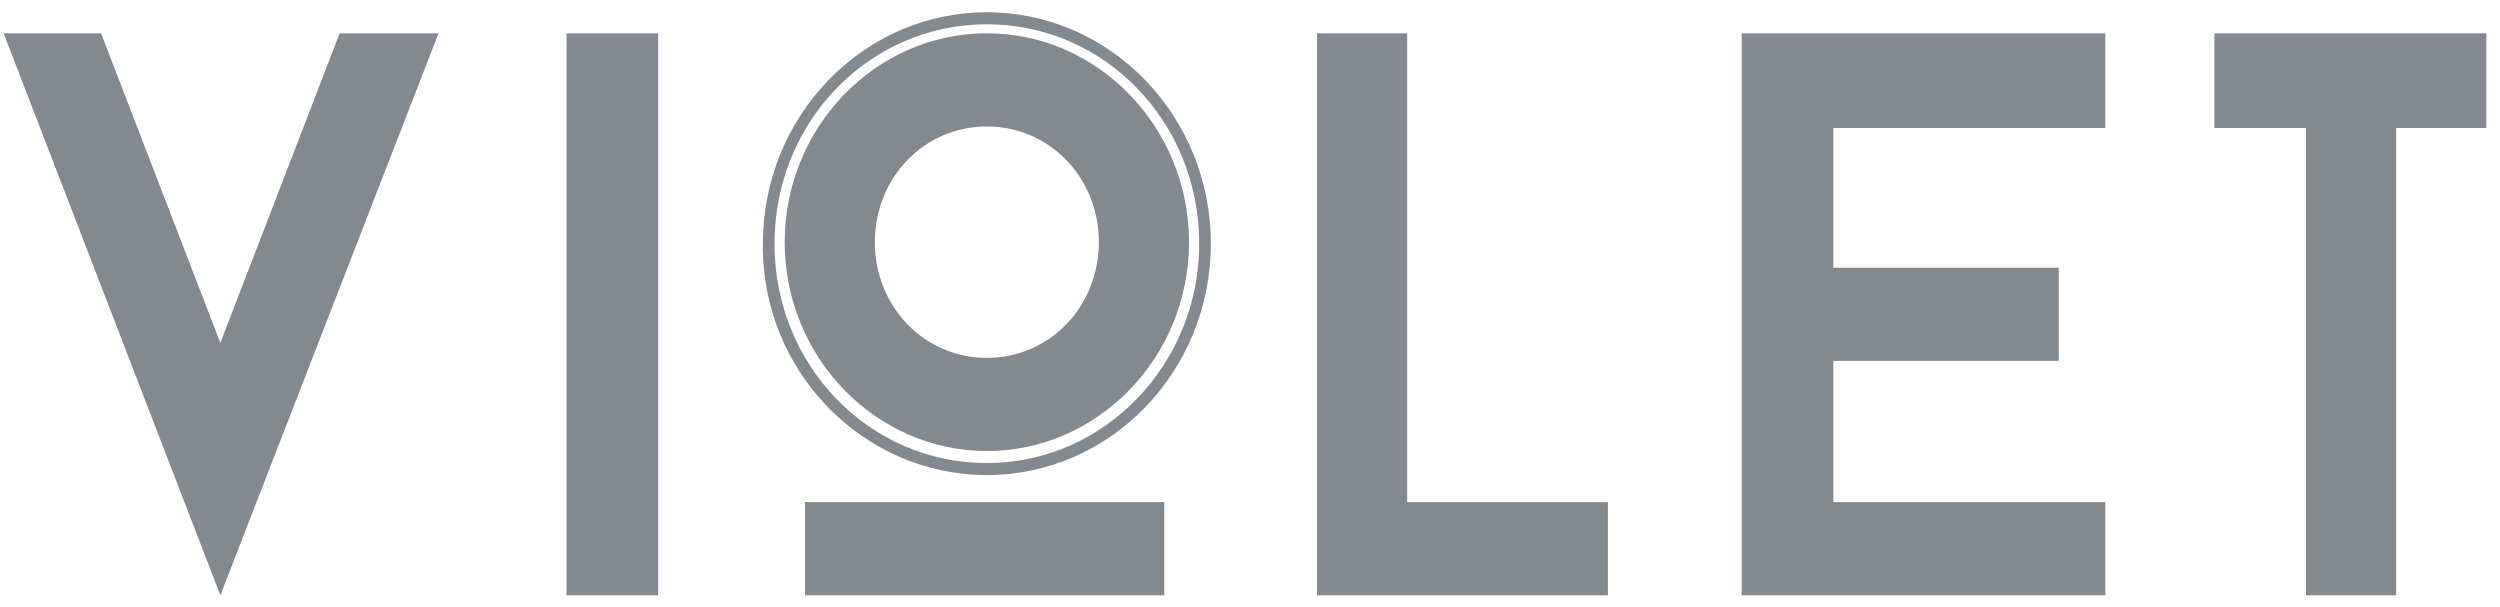 <svg width="136" height="33" viewBox="0 0 136 33" fill="none" xmlns="http://www.w3.org/2000/svg">
<path d="M23.856 1.812H18.476L11.987 18.651L5.499 1.812H0.198L11.987 32.384L23.856 1.812Z" fill="#83898F"/>
<path d="M35.804 1.812H30.819V32.384H35.804V1.812Z" fill="#83898F"/>
<path d="M53.685 24.537C59.699 24.537 64.683 19.468 64.683 13.174C64.683 6.962 59.778 1.812 53.685 1.812C47.593 1.812 42.687 6.962 42.687 13.174C42.687 19.468 47.672 24.537 53.685 24.537ZM53.685 6.88C57.087 6.88 59.778 9.659 59.778 13.174C59.778 16.689 57.087 19.468 53.685 19.468C50.283 19.468 47.593 16.689 47.593 13.174C47.593 9.659 50.283 6.88 53.685 6.88Z" fill="#83898F"/>
<path d="M63.337 27.316H43.794V32.384H63.337V27.316Z" fill="#83898F"/>
<path d="M87.47 27.316H76.551V1.812H71.645V32.384H87.47V27.316Z" fill="#83898F"/>
<path d="M114.529 27.316H99.733V19.632H111.997V14.564H99.733V6.962H114.529V1.812H94.748V32.384H114.529V27.316Z" fill="#83898F"/>
<path d="M125.447 32.384H130.353V6.962H135.258V1.812H120.463V6.962H125.447V32.384Z" fill="#83898F"/>
<path d="M53.685 25.844C60.41 25.844 65.87 20.204 65.87 13.256C65.87 6.308 60.41 0.667 53.685 0.667C46.959 0.667 41.5 6.308 41.5 13.256C41.421 20.204 46.959 25.844 53.685 25.844ZM53.685 1.321C60.094 1.321 65.237 6.635 65.237 13.256C65.237 19.795 60.094 25.19 53.685 25.19C47.276 25.19 42.133 19.877 42.133 13.256C42.133 6.635 47.276 1.321 53.685 1.321Z" fill="#83898F"/>
</svg>
